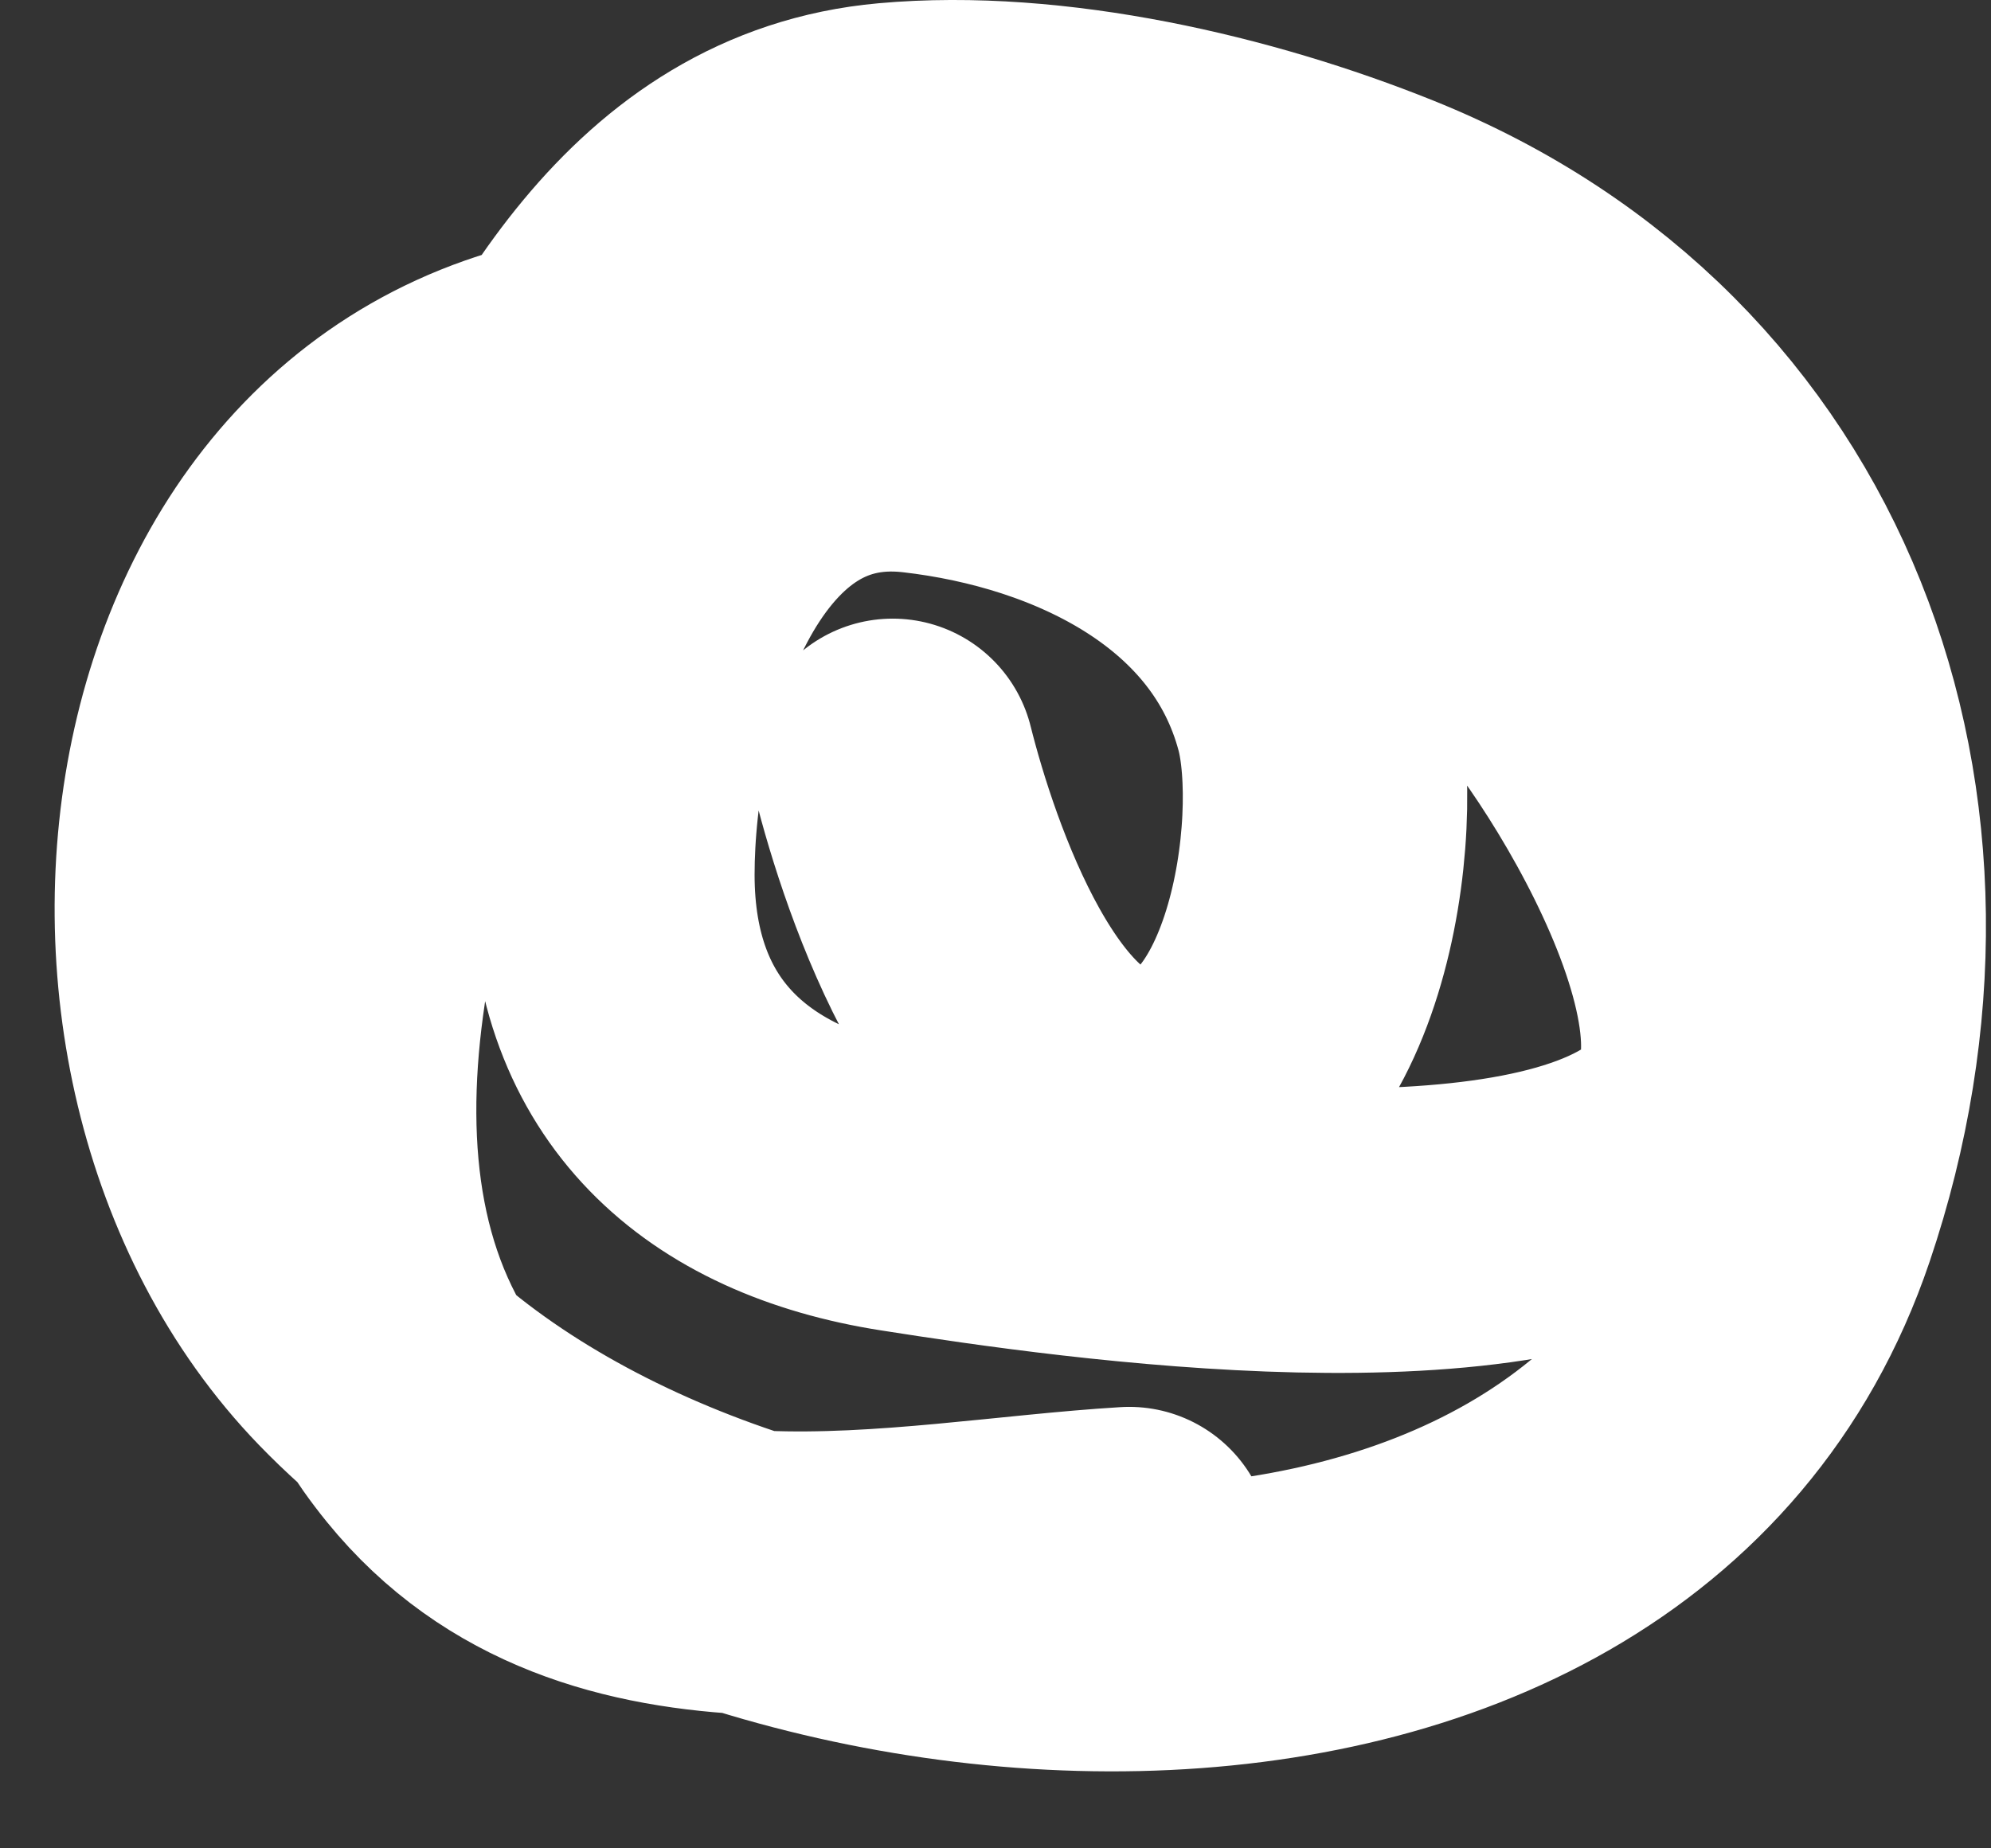 <?xml version="1.0" encoding="UTF-8"?> <svg xmlns="http://www.w3.org/2000/svg" width="14" height="13" viewBox="0 0 14 13" fill="none"><rect x="0" y="0" width="14" height="13" fill="#333333" stroke="none"/><path d="M6.277 5.351C6.466 6.107 7.048 7.842 8.042 7.815C9.189 7.784 9.46 5.798 9.254 5.023C8.921 3.772 7.661 3.168 6.461 3.031C4.878 2.85 4.306 4.901 4.306 6.152C4.306 7.459 5.109 8.175 6.349 8.369C7.626 8.57 10.698 9.008 11.8 8.123C12.775 7.339 11.246 4.932 10.691 4.407C9.114 2.915 6.561 2.444 4.46 2.6C1.153 2.845 0.512 7.369 2.54 9.468C4.983 11.997 11.271 12.547 12.621 8.554C13.575 5.733 12.523 2.767 9.705 1.635C8.686 1.225 7.375 0.919 6.266 1.019C4.703 1.16 3.951 2.645 3.371 3.924C2.58 5.671 1.686 8.365 3.074 10.073C4.248 11.519 6.351 10.991 7.94 10.895" stroke="white" stroke-width="2" stroke-linecap="round"></path></svg> 